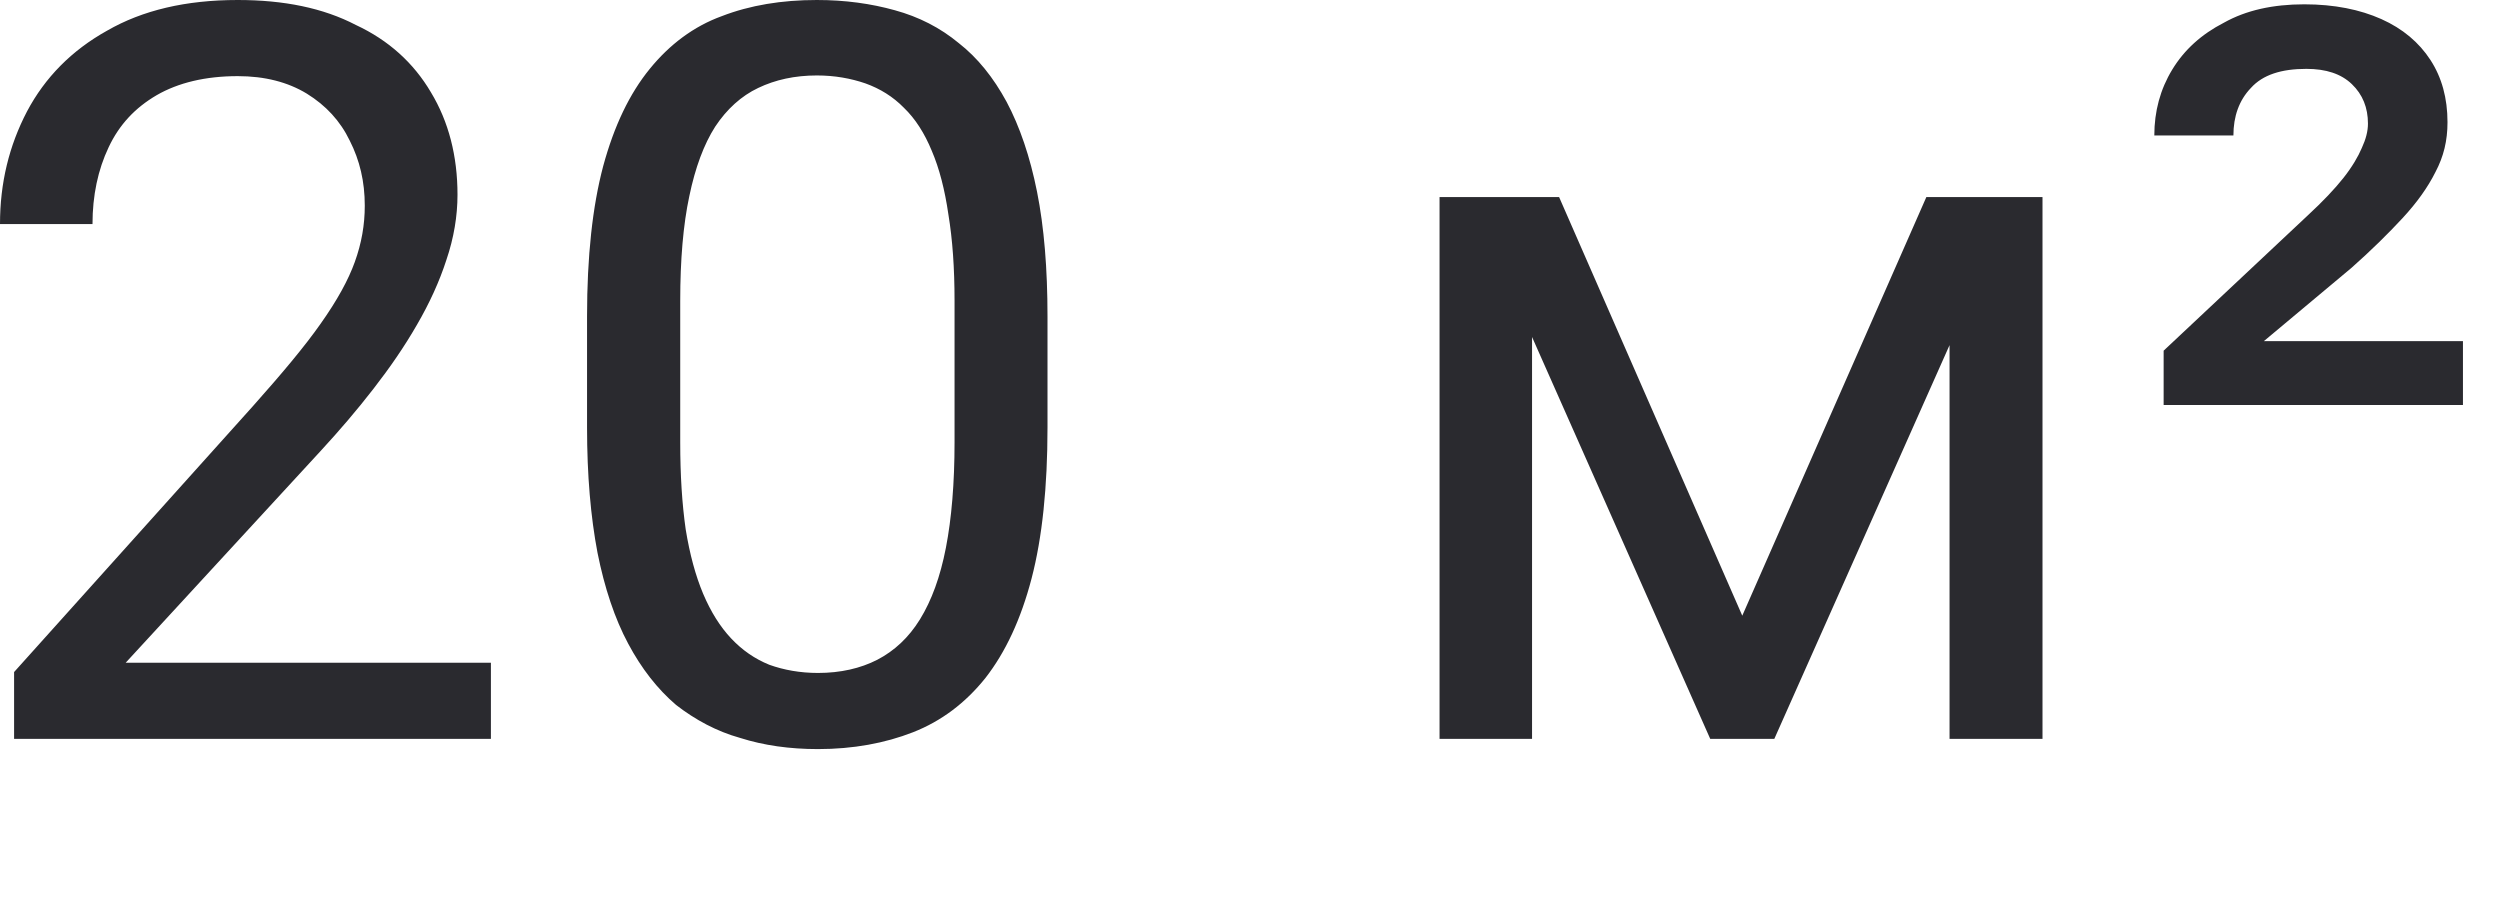 <?xml version="1.0" encoding="utf-8"?>
<svg xmlns="http://www.w3.org/2000/svg" fill="none" height="100%" overflow="visible" preserveAspectRatio="none" style="display: block;" viewBox="0 0 11 4" width="100%">
<path d="M2.16 2.916V3.251H0.062V2.957L1.112 1.788C1.241 1.643 1.341 1.524 1.411 1.424C1.484 1.321 1.533 1.231 1.561 1.153C1.591 1.07 1.605 0.989 1.605 0.905C1.605 0.799 1.583 0.706 1.539 0.619C1.497 0.532 1.434 0.464 1.35 0.412C1.266 0.361 1.165 0.335 1.046 0.335C0.904 0.335 0.784 0.364 0.689 0.419C0.595 0.474 0.525 0.548 0.478 0.648C0.431 0.747 0.407 0.86 0.407 0.986H0C0 0.805 0.04 0.641 0.119 0.49C0.198 0.341 0.315 0.222 0.471 0.135C0.627 0.045 0.818 0 1.046 0C1.249 0 1.422 0.035 1.566 0.11C1.71 0.177 1.82 0.277 1.896 0.406C1.974 0.535 2.013 0.686 2.013 0.857C2.013 0.95 1.997 1.047 1.964 1.144C1.934 1.237 1.89 1.334 1.834 1.43C1.78 1.524 1.716 1.617 1.643 1.711C1.571 1.804 1.494 1.894 1.411 1.984L0.553 2.916H2.16ZM4.609 1.392V1.881C4.609 2.142 4.586 2.365 4.539 2.545C4.492 2.725 4.424 2.87 4.336 2.983C4.248 3.093 4.142 3.173 4.017 3.222C3.894 3.27 3.754 3.296 3.599 3.296C3.475 3.296 3.361 3.28 3.257 3.247C3.153 3.218 3.059 3.167 2.975 3.102C2.893 3.032 2.822 2.941 2.764 2.832C2.705 2.722 2.66 2.587 2.629 2.432C2.599 2.274 2.583 2.091 2.583 1.881V1.392C2.583 1.128 2.607 0.908 2.654 0.731C2.702 0.554 2.77 0.412 2.859 0.303C2.946 0.196 3.052 0.116 3.176 0.071C3.3 0.023 3.44 0 3.594 0C3.719 0 3.833 0.016 3.937 0.045C4.043 0.074 4.137 0.122 4.219 0.19C4.301 0.254 4.371 0.341 4.429 0.448C4.487 0.557 4.532 0.689 4.563 0.844C4.594 0.999 4.609 1.182 4.609 1.392ZM4.2 1.946V1.324C4.2 1.179 4.191 1.053 4.173 0.944C4.157 0.834 4.133 0.741 4.1 0.664C4.068 0.586 4.027 0.522 3.977 0.474C3.929 0.425 3.872 0.39 3.808 0.367C3.744 0.345 3.673 0.332 3.594 0.332C3.497 0.332 3.411 0.351 3.336 0.387C3.262 0.422 3.198 0.48 3.147 0.557C3.097 0.635 3.059 0.738 3.033 0.863C3.006 0.989 2.993 1.144 2.993 1.324V1.946C2.993 2.091 3.001 2.216 3.017 2.329C3.035 2.439 3.06 2.532 3.094 2.613C3.128 2.693 3.169 2.758 3.217 2.809C3.266 2.861 3.321 2.899 3.385 2.925C3.449 2.948 3.521 2.961 3.599 2.961C3.698 2.961 3.786 2.941 3.86 2.903C3.935 2.864 3.998 2.806 4.048 2.725C4.099 2.642 4.137 2.539 4.162 2.41C4.187 2.281 4.2 2.126 4.2 1.946ZM7.666 2.709L8.476 0.867H8.868L7.807 3.251H7.525L6.468 0.867H6.86L7.666 2.709ZM6.741 0.867V3.251H6.334V0.867H6.741ZM8.578 3.251V0.867H8.987V3.251H8.578ZM10.837 1.501V1.782H9.52V1.543L10.155 0.947C10.221 0.886 10.273 0.831 10.311 0.783C10.349 0.735 10.376 0.689 10.392 0.651C10.41 0.612 10.419 0.577 10.419 0.544C10.419 0.474 10.396 0.416 10.348 0.37C10.301 0.325 10.235 0.303 10.148 0.303C10.038 0.303 9.956 0.329 9.904 0.387C9.852 0.441 9.827 0.512 9.827 0.596H9.479C9.479 0.49 9.505 0.393 9.558 0.306C9.611 0.219 9.686 0.151 9.785 0.1C9.883 0.045 10.001 0.019 10.139 0.019C10.271 0.019 10.384 0.042 10.478 0.084C10.572 0.126 10.644 0.187 10.694 0.264C10.744 0.341 10.769 0.432 10.769 0.538C10.769 0.619 10.752 0.689 10.716 0.757C10.682 0.825 10.634 0.892 10.571 0.96C10.508 1.028 10.433 1.102 10.346 1.179L9.961 1.501H10.837Z" fill="#2A2A2F" id="Vector"/>
</svg>